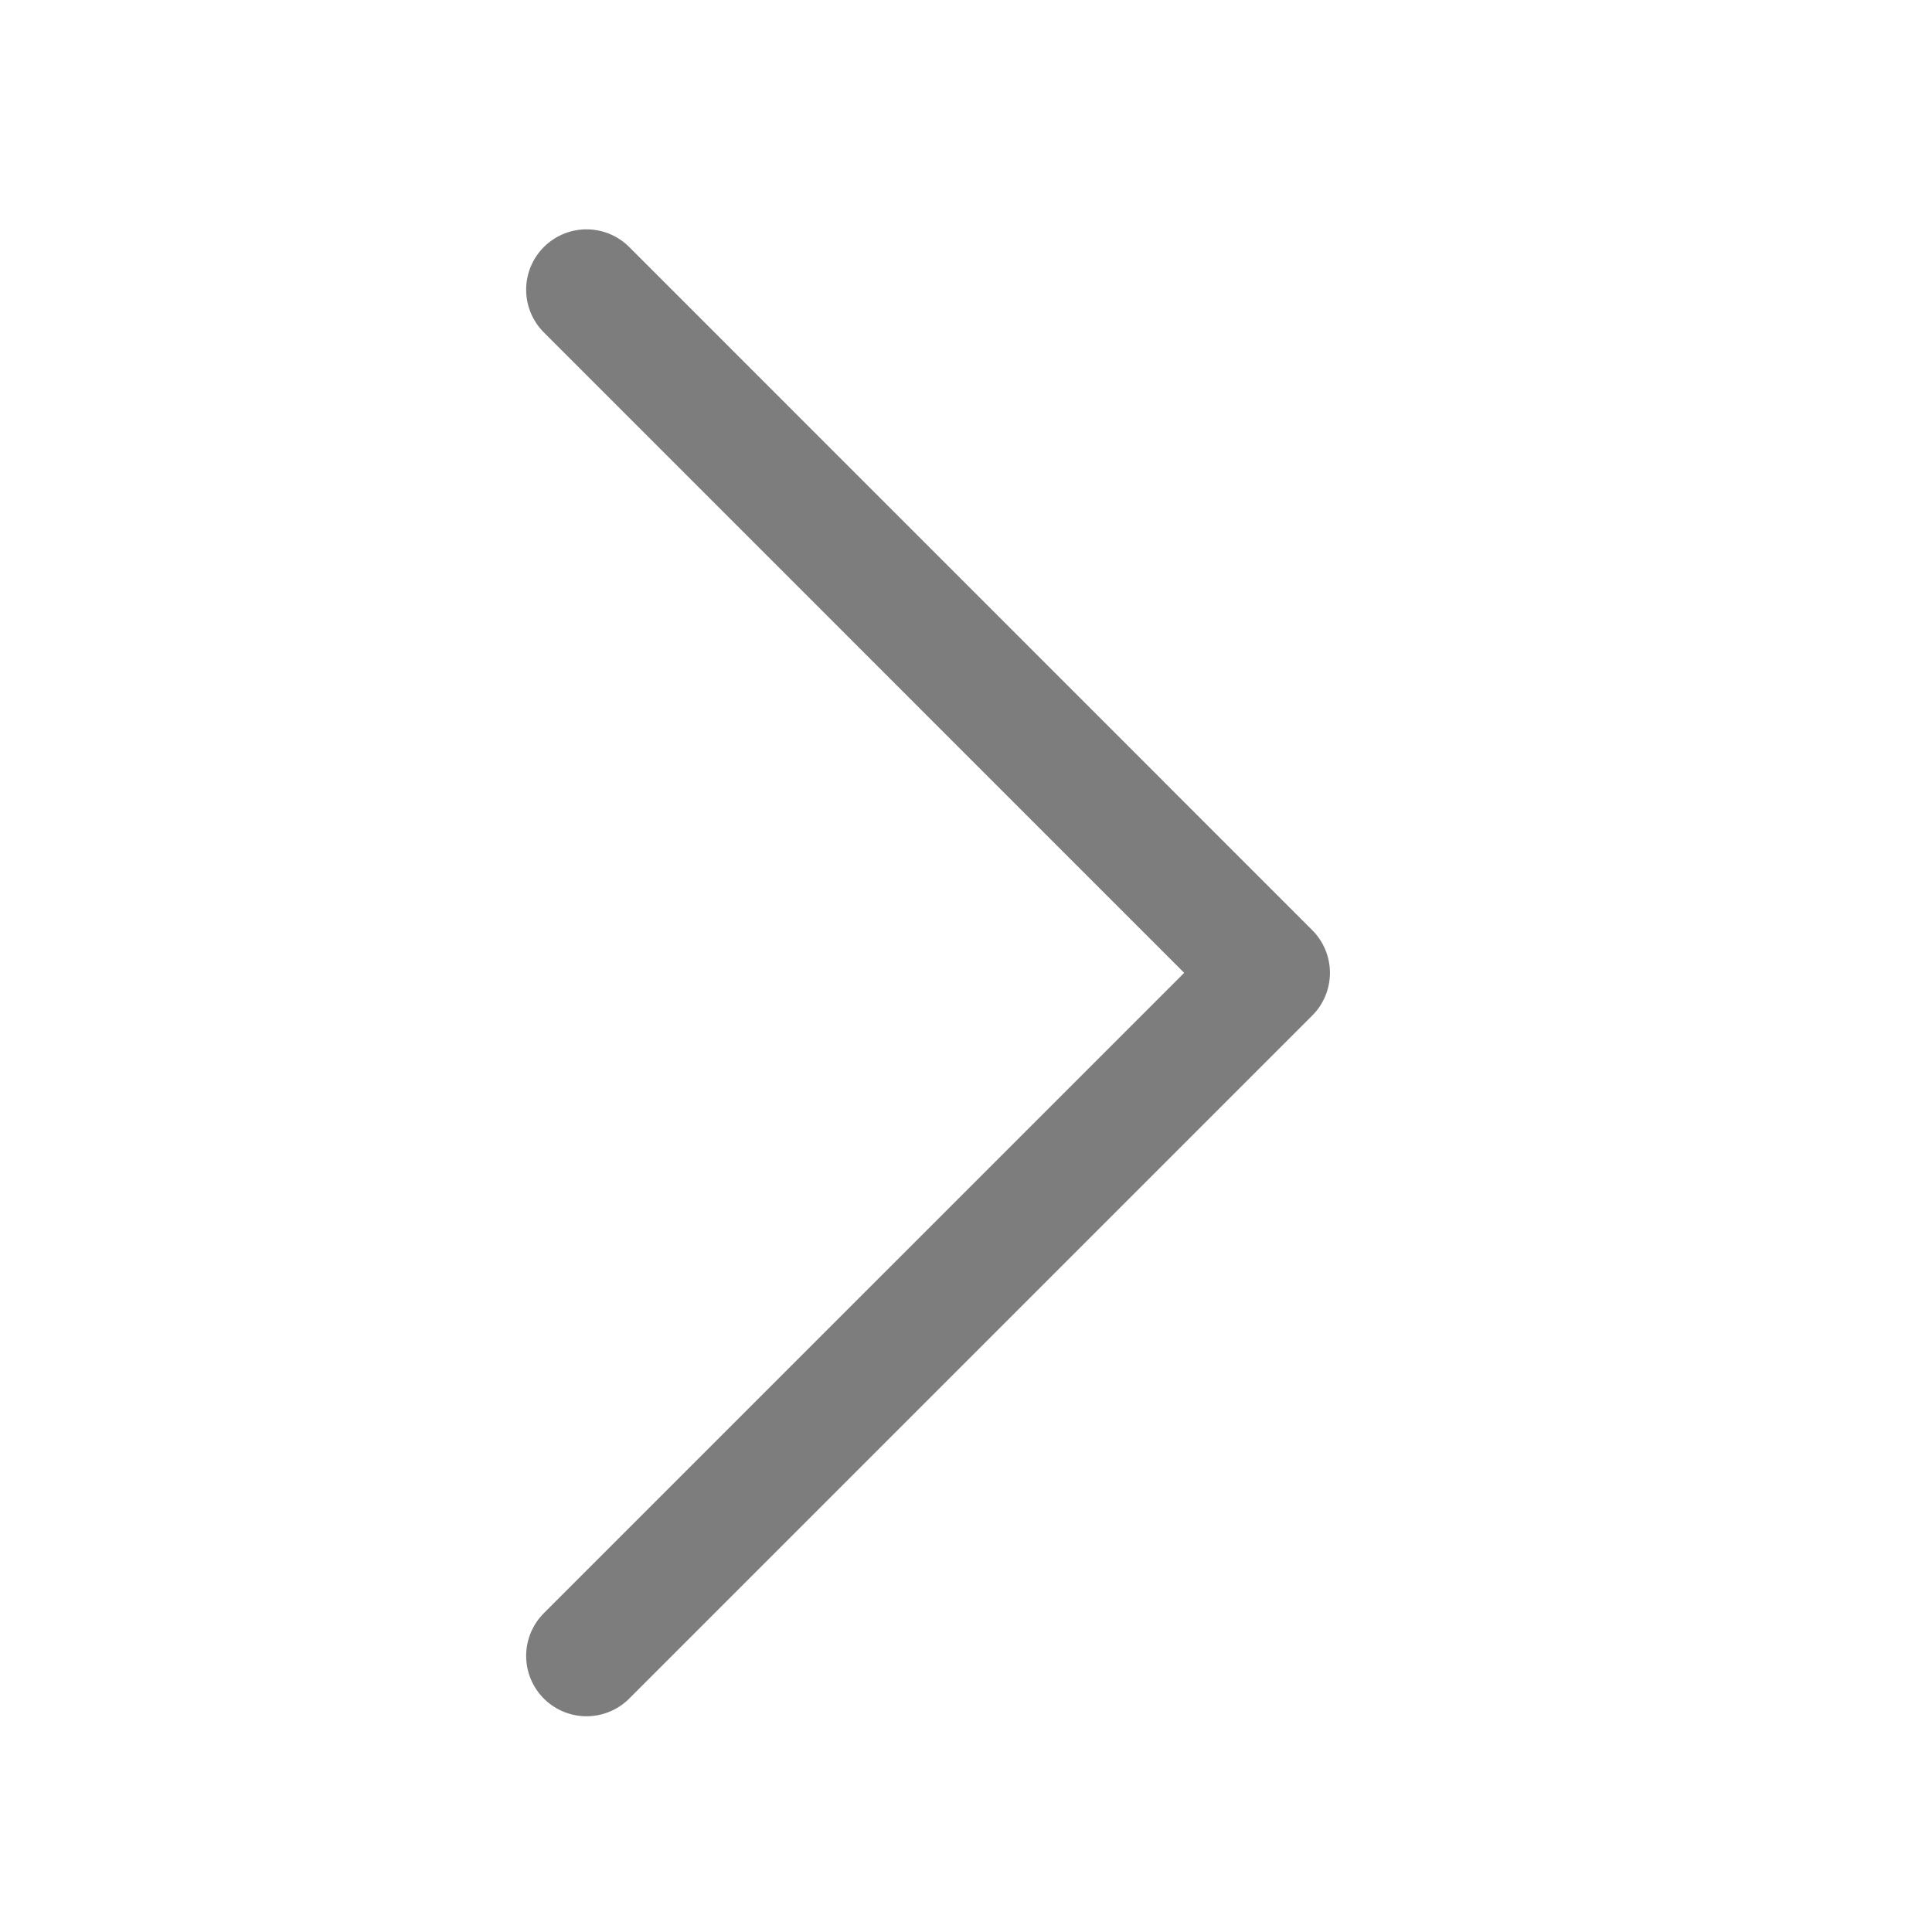 <svg width="24" height="24" viewBox="0 0 24 24" fill="none" xmlns="http://www.w3.org/2000/svg">
<g id="Icon / 24 / Right" clip-path="url(#clip0_4990_38689)">
<path id="Vector 137" d="M7.286 20.57L15.771 12.085L7.286 3.599" stroke="#7D7D7D" stroke-width="1.5" stroke-linecap="round" stroke-linejoin="round"/>
</g>
<defs>
<clipPath id="clip0_4990_38689">
<rect width="24" height="24" fill="white"/>
</clipPath>
</defs>
</svg>
